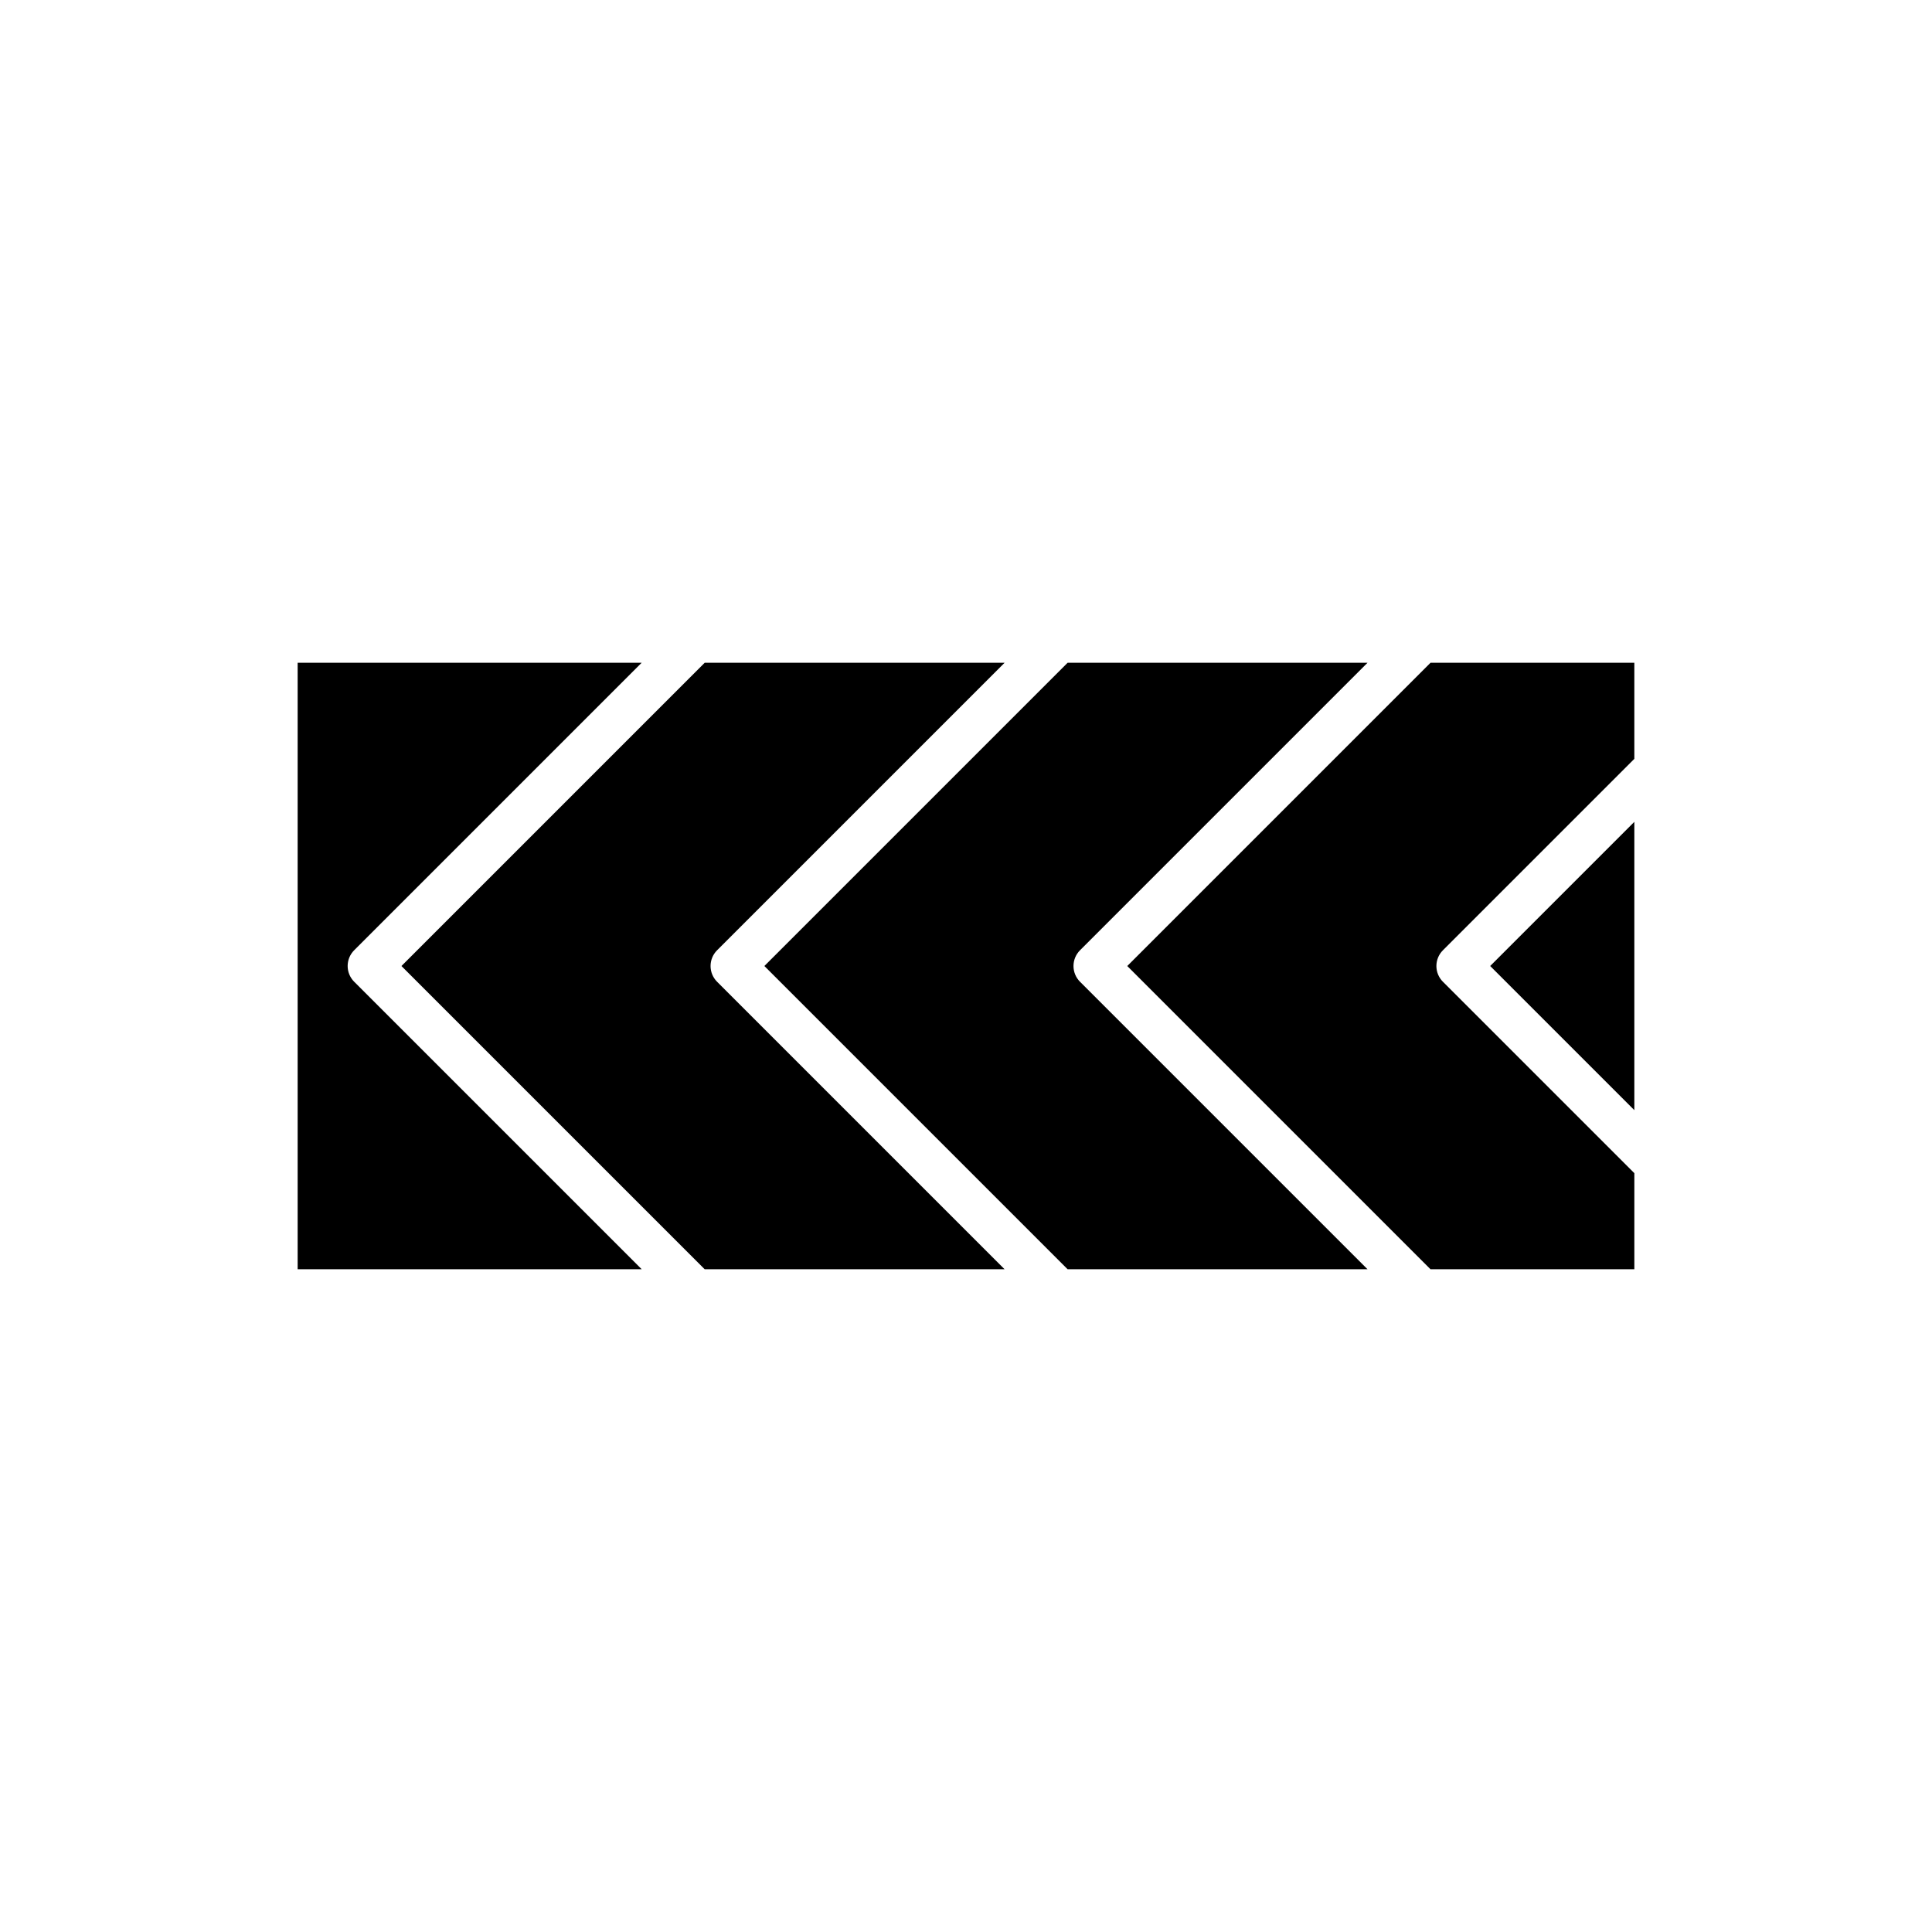 <?xml version="1.0" encoding="UTF-8"?>
<!-- Uploaded to: SVG Repo, www.svgrepo.com, Generator: SVG Repo Mixer Tools -->
<svg fill="#000000" width="800px" height="800px" version="1.1" viewBox="144 144 512 512" xmlns="http://www.w3.org/2000/svg">
 <g fill-rule="evenodd">
  <path d="m222.88 319.64v160.72h91.172l-76.168-76.168-0.023-0.02c-2.305-2.305-2.305-6.043 0-8.348l76.188-76.188h-91.172z"/>
  <path d="m330.75 319.64-80.363 80.363 80.363 80.363h79.477l-76.168-76.168-0.023-0.02c-2.305-2.305-2.305-6.043 0-8.348l76.188-76.188h-79.477z"/>
  <path d="m426.93 319.64-80.363 80.363 80.363 80.363h79.477l-76.168-76.168-0.023-0.02c-2.305-2.305-2.305-6.043 0-8.348l76.188-76.188h-79.477z"/>
  <path d="m523.1 319.64-80.363 80.363 80.363 80.363h54.02v-25.461l-50.707-50.707-0.023-0.02c-2.305-2.305-2.305-6.043 0-8.348l50.727-50.727v-25.461h-54.02z"/>
  <path d="m538.91 400 38.207 38.203v-76.41z"/>
 </g>
</svg>